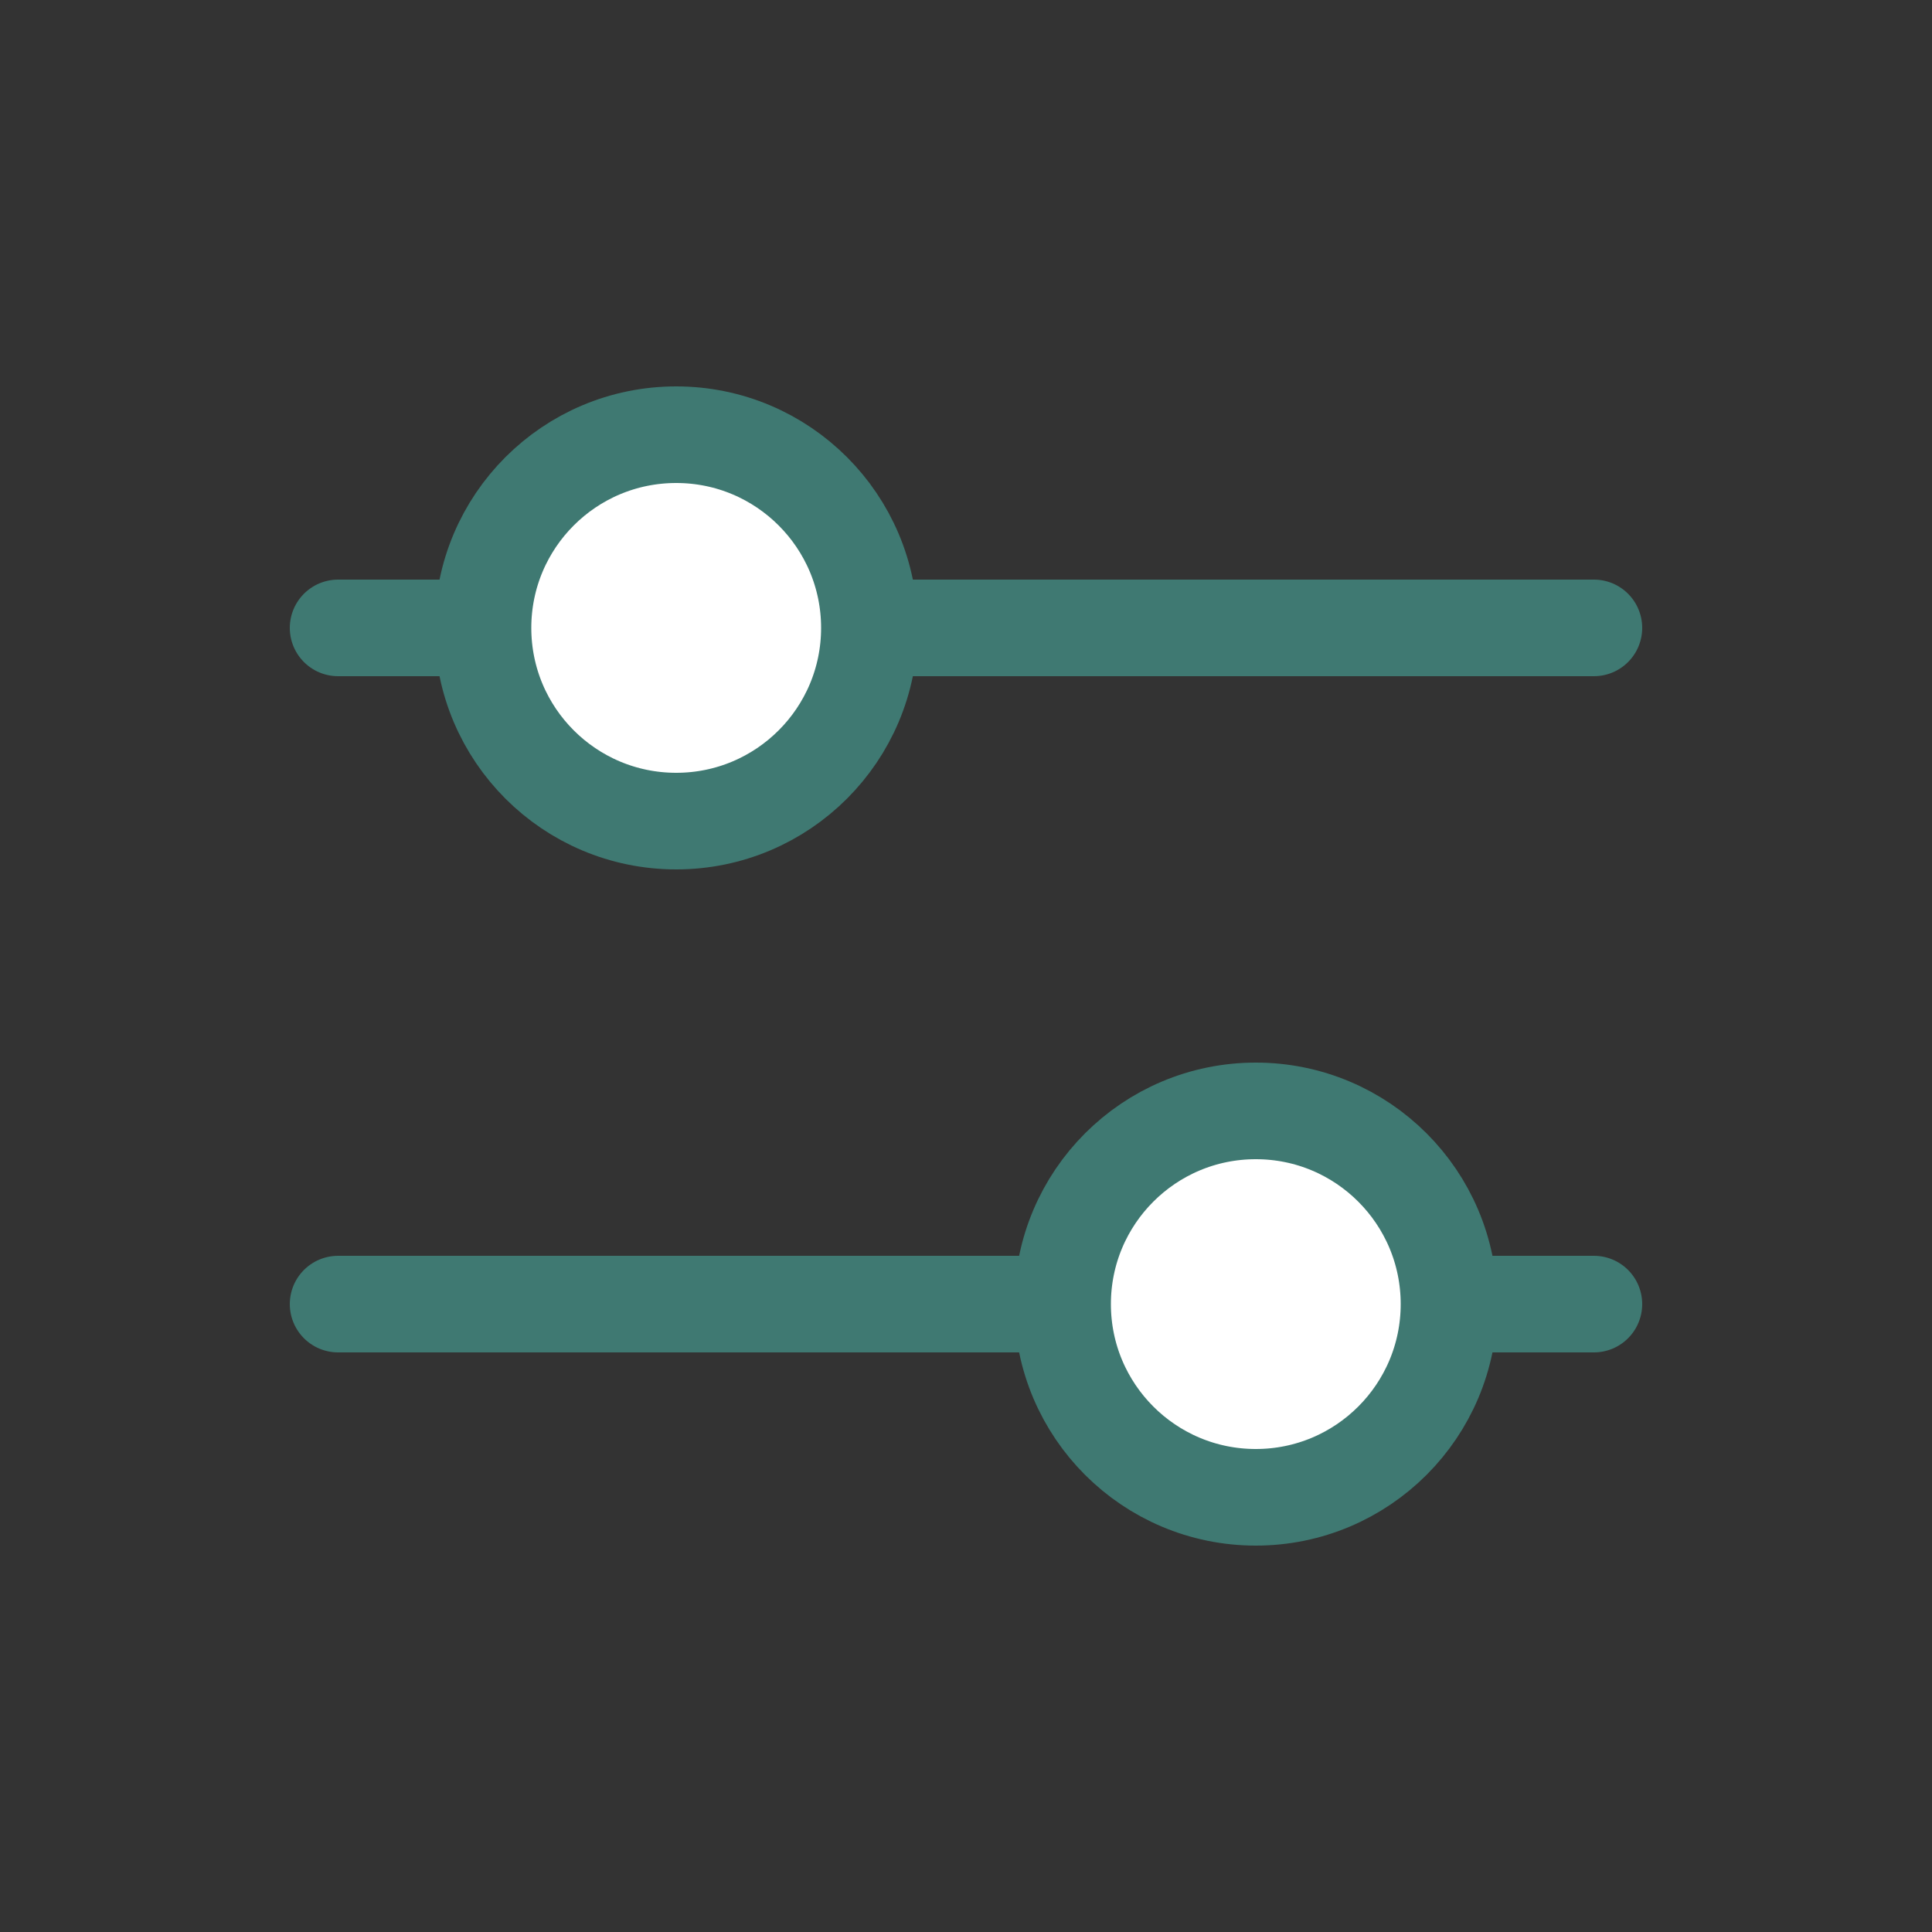 <svg xmlns="http://www.w3.org/2000/svg" aria-hidden="true" focusable="false" role="presentation" class="icon icon-filter" fill="none" viewBox="0 11 20 20">
  <rect x="0" y="11" width="20" height="20" fill="#333333" stroke="none"/>
  <line x1="16.5" y1="17.5" x2="3.5" y2="17.5" stroke="#3F7972" stroke-linecap="round"></line>
  <line x1="16.5" y1="24.5" x2="3.5" y2="24.5" stroke="#3F7972" stroke-linecap="round"></line>
  <circle cx="13" cy="24.5" r="2" fill="white" stroke="#3F7972"></circle>
  <circle cx="7" cy="17.5" r="2" fill="white" stroke="#3F7972"></circle>
</svg>